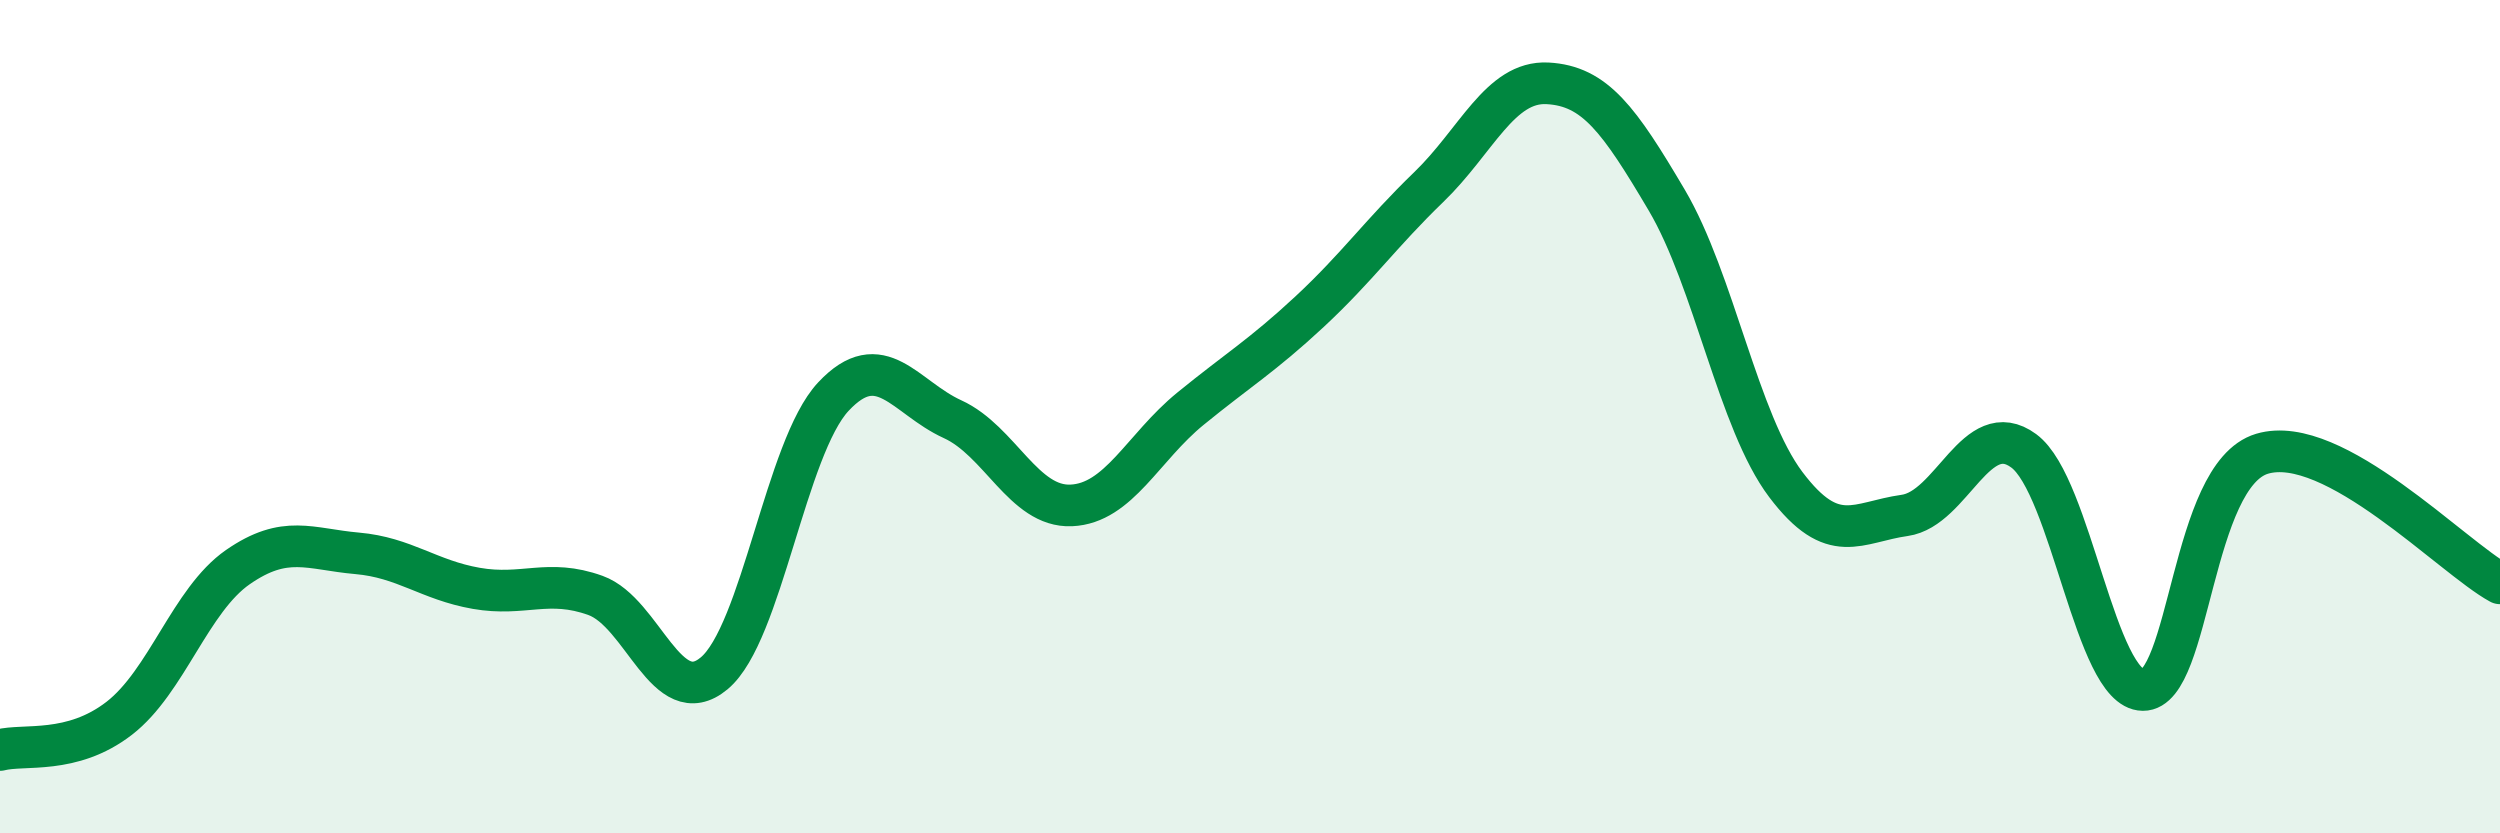 
    <svg width="60" height="20" viewBox="0 0 60 20" xmlns="http://www.w3.org/2000/svg">
      <path
        d="M 0,18 C 0.57,17.85 1.72,18.12 2.86,17.24 C 4,16.36 4.57,14.4 5.71,13.61 C 6.85,12.82 7.43,13.18 8.57,13.28 C 9.71,13.38 10.29,13.92 11.43,14.12 C 12.57,14.32 13.15,13.88 14.29,14.29 C 15.43,14.7 16,17.11 17.14,16.16 C 18.28,15.21 18.86,10.74 20,9.52 C 21.14,8.3 21.72,9.54 22.86,10.06 C 24,10.58 24.57,12.18 25.71,12.13 C 26.85,12.08 27.43,10.74 28.57,9.81 C 29.71,8.88 30.29,8.54 31.43,7.48 C 32.57,6.42 33.15,5.59 34.29,4.49 C 35.43,3.39 36,1.94 37.14,2 C 38.28,2.06 38.86,2.87 40,4.8 C 41.14,6.73 41.72,10.12 42.86,11.63 C 44,13.14 44.57,12.53 45.71,12.37 C 46.85,12.21 47.43,9.98 48.57,10.82 C 49.71,11.66 50.29,16.55 51.43,16.56 C 52.57,16.57 52.58,11.4 54.29,10.89 C 56,10.38 58.86,13.38 60,14L60 20L0 20Z"
        fill="#008740"
        opacity="0.1"
        stroke-linecap="round"
        stroke-linejoin="round"
      />
      <path
        d="M 0,18 C 0.57,17.85 1.72,18.12 2.86,17.24 C 4,16.36 4.57,14.4 5.71,13.61 C 6.85,12.82 7.43,13.18 8.57,13.28 C 9.71,13.38 10.29,13.92 11.43,14.12 C 12.57,14.32 13.15,13.88 14.29,14.29 C 15.43,14.7 16,17.11 17.14,16.16 C 18.28,15.21 18.86,10.74 20,9.52 C 21.14,8.3 21.72,9.54 22.86,10.06 C 24,10.58 24.57,12.18 25.71,12.13 C 26.85,12.08 27.43,10.74 28.57,9.81 C 29.71,8.88 30.29,8.54 31.43,7.48 C 32.57,6.42 33.15,5.59 34.29,4.49 C 35.43,3.39 36,1.94 37.14,2 C 38.28,2.06 38.86,2.87 40,4.8 C 41.14,6.73 41.72,10.12 42.86,11.63 C 44,13.14 44.57,12.53 45.71,12.37 C 46.85,12.21 47.43,9.98 48.57,10.82 C 49.71,11.66 50.29,16.55 51.43,16.56 C 52.57,16.57 52.58,11.4 54.29,10.89 C 56,10.38 58.86,13.38 60,14"
        stroke="#008740"
        stroke-width="1"
        fill="none"
        stroke-linecap="round"
        stroke-linejoin="round"
      />
    </svg>
  